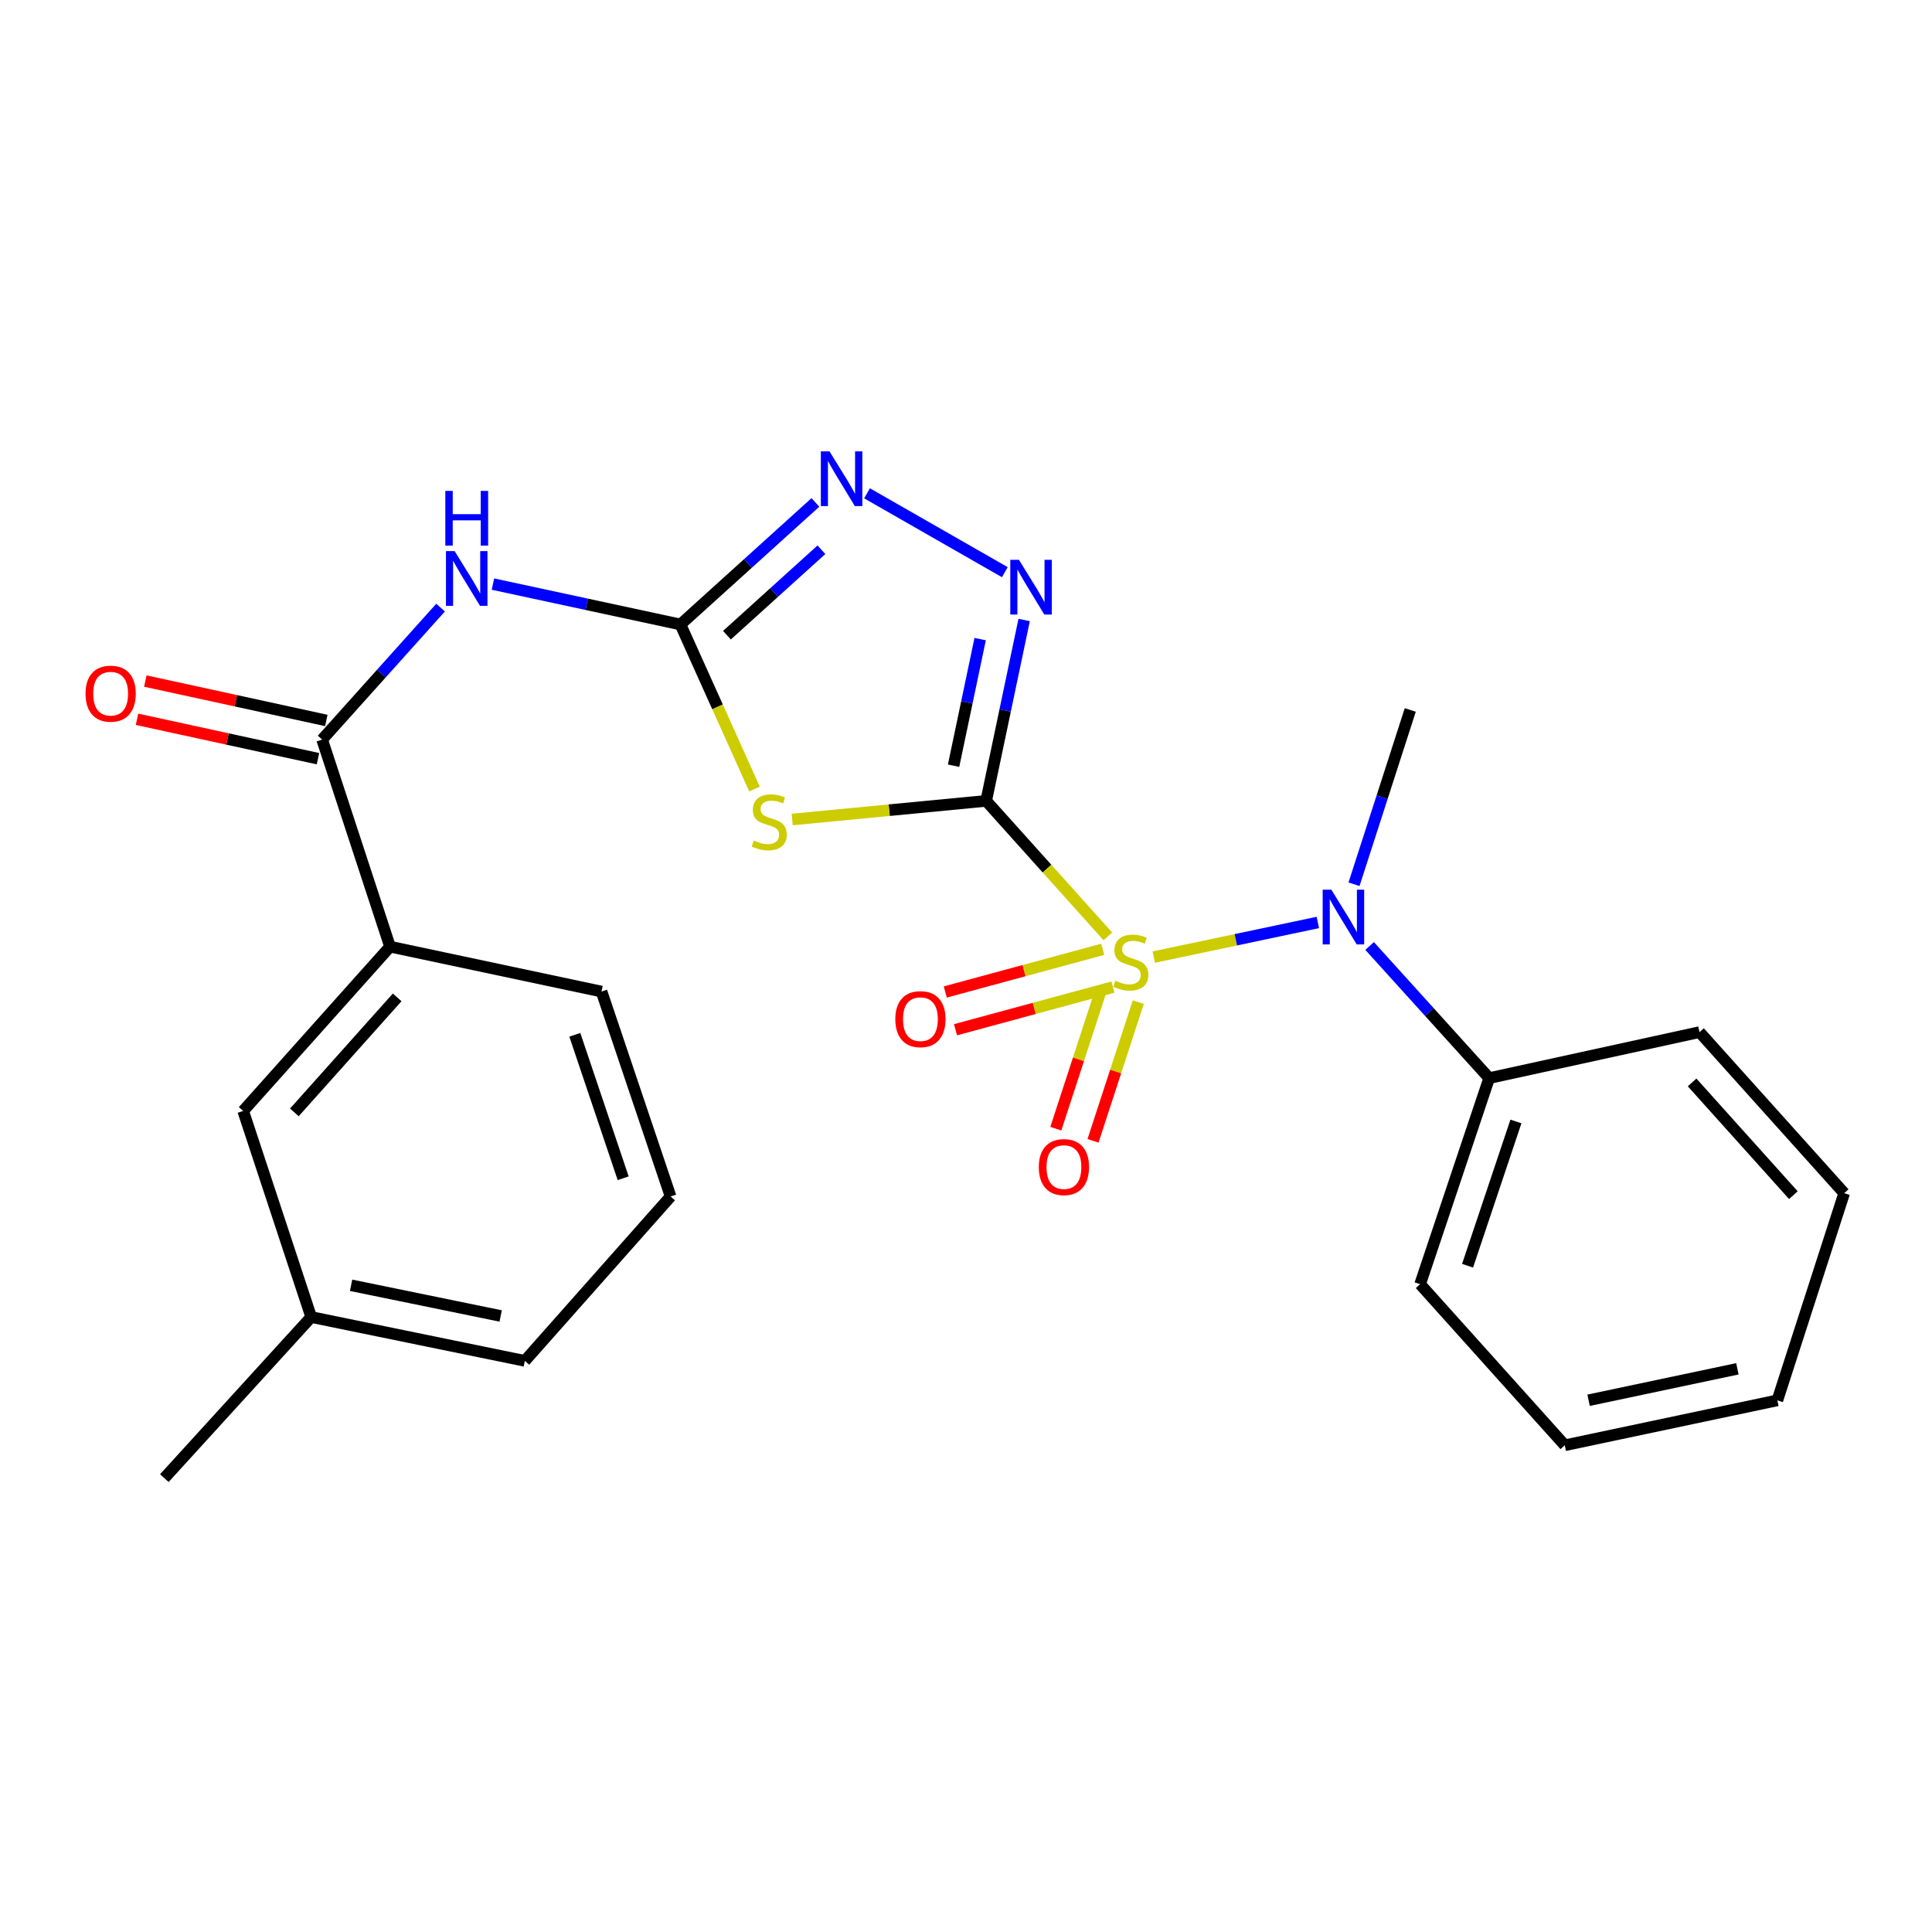 <?xml version='1.0' encoding='iso-8859-1'?>
<svg version='1.1' baseProfile='full'
              xmlns='http://www.w3.org/2000/svg'
                      xmlns:rdkit='http://www.rdkit.org/xml'
                      xmlns:xlink='http://www.w3.org/1999/xlink'
                  xml:space='preserve'
width='1000px' height='1000px' viewBox='0 0 1000 1000'>
<!-- END OF HEADER -->
<rect style='opacity:1.0;fill:#FFFFFF;stroke:none' width='1000' height='1000' x='0' y='0'> </rect>
<path class='bond-0' d='M 510.442,414.53 L 541.937,449.603' style='fill:none;fill-rule:evenodd;stroke:#000000;stroke-width:6px;stroke-linecap:butt;stroke-linejoin:miter;stroke-opacity:1' />
<path class='bond-0' d='M 541.937,449.603 L 573.433,484.676' style='fill:none;fill-rule:evenodd;stroke:#CCCC00;stroke-width:6px;stroke-linecap:butt;stroke-linejoin:miter;stroke-opacity:1' />
<path class='bond-1' d='M 510.442,414.53 L 460.246,419.353' style='fill:none;fill-rule:evenodd;stroke:#000000;stroke-width:6px;stroke-linecap:butt;stroke-linejoin:miter;stroke-opacity:1' />
<path class='bond-1' d='M 460.246,419.353 L 410.051,424.176' style='fill:none;fill-rule:evenodd;stroke:#CCCC00;stroke-width:6px;stroke-linecap:butt;stroke-linejoin:miter;stroke-opacity:1' />
<path class='bond-3' d='M 510.442,414.53 L 520.27,367.72' style='fill:none;fill-rule:evenodd;stroke:#000000;stroke-width:6px;stroke-linecap:butt;stroke-linejoin:miter;stroke-opacity:1' />
<path class='bond-3' d='M 520.27,367.72 L 530.097,320.911' style='fill:none;fill-rule:evenodd;stroke:#0000FF;stroke-width:6px;stroke-linecap:butt;stroke-linejoin:miter;stroke-opacity:1' />
<path class='bond-3' d='M 493.571,396.326 L 500.451,363.559' style='fill:none;fill-rule:evenodd;stroke:#000000;stroke-width:6px;stroke-linecap:butt;stroke-linejoin:miter;stroke-opacity:1' />
<path class='bond-3' d='M 500.451,363.559 L 507.33,330.793' style='fill:none;fill-rule:evenodd;stroke:#0000FF;stroke-width:6px;stroke-linecap:butt;stroke-linejoin:miter;stroke-opacity:1' />
<path class='bond-6' d='M 597.206,495.396 L 639.657,486.429' style='fill:none;fill-rule:evenodd;stroke:#CCCC00;stroke-width:6px;stroke-linecap:butt;stroke-linejoin:miter;stroke-opacity:1' />
<path class='bond-6' d='M 639.657,486.429 L 682.108,477.462' style='fill:none;fill-rule:evenodd;stroke:#0000FF;stroke-width:6px;stroke-linecap:butt;stroke-linejoin:miter;stroke-opacity:1' />
<path class='bond-8' d='M 570.764,491.361 L 530.018,502.406' style='fill:none;fill-rule:evenodd;stroke:#CCCC00;stroke-width:6px;stroke-linecap:butt;stroke-linejoin:miter;stroke-opacity:1' />
<path class='bond-8' d='M 530.018,502.406 L 489.273,513.451' style='fill:none;fill-rule:evenodd;stroke:#FF0000;stroke-width:6px;stroke-linecap:butt;stroke-linejoin:miter;stroke-opacity:1' />
<path class='bond-8' d='M 576.063,510.906 L 535.317,521.951' style='fill:none;fill-rule:evenodd;stroke:#CCCC00;stroke-width:6px;stroke-linecap:butt;stroke-linejoin:miter;stroke-opacity:1' />
<path class='bond-8' d='M 535.317,521.951 L 494.571,532.996' style='fill:none;fill-rule:evenodd;stroke:#FF0000;stroke-width:6px;stroke-linecap:butt;stroke-linejoin:miter;stroke-opacity:1' />
<path class='bond-9' d='M 569.921,512.436 L 558.207,548.324' style='fill:none;fill-rule:evenodd;stroke:#CCCC00;stroke-width:6px;stroke-linecap:butt;stroke-linejoin:miter;stroke-opacity:1' />
<path class='bond-9' d='M 558.207,548.324 L 546.493,584.213' style='fill:none;fill-rule:evenodd;stroke:#FF0000;stroke-width:6px;stroke-linecap:butt;stroke-linejoin:miter;stroke-opacity:1' />
<path class='bond-9' d='M 589.172,518.719 L 577.458,554.608' style='fill:none;fill-rule:evenodd;stroke:#CCCC00;stroke-width:6px;stroke-linecap:butt;stroke-linejoin:miter;stroke-opacity:1' />
<path class='bond-9' d='M 577.458,554.608 L 565.744,590.496' style='fill:none;fill-rule:evenodd;stroke:#FF0000;stroke-width:6px;stroke-linecap:butt;stroke-linejoin:miter;stroke-opacity:1' />
<path class='bond-2' d='M 390.536,408.4 L 371.37,365.816' style='fill:none;fill-rule:evenodd;stroke:#CCCC00;stroke-width:6px;stroke-linecap:butt;stroke-linejoin:miter;stroke-opacity:1' />
<path class='bond-2' d='M 371.37,365.816 L 352.203,323.232' style='fill:none;fill-rule:evenodd;stroke:#000000;stroke-width:6px;stroke-linecap:butt;stroke-linejoin:miter;stroke-opacity:1' />
<path class='bond-4' d='M 352.203,323.232 L 303.675,312.779' style='fill:none;fill-rule:evenodd;stroke:#000000;stroke-width:6px;stroke-linecap:butt;stroke-linejoin:miter;stroke-opacity:1' />
<path class='bond-4' d='M 303.675,312.779 L 255.146,302.326' style='fill:none;fill-rule:evenodd;stroke:#0000FF;stroke-width:6px;stroke-linecap:butt;stroke-linejoin:miter;stroke-opacity:1' />
<path class='bond-25' d='M 352.203,323.232 L 387.128,291.643' style='fill:none;fill-rule:evenodd;stroke:#000000;stroke-width:6px;stroke-linecap:butt;stroke-linejoin:miter;stroke-opacity:1' />
<path class='bond-25' d='M 387.128,291.643 L 422.052,260.054' style='fill:none;fill-rule:evenodd;stroke:#0000FF;stroke-width:6px;stroke-linecap:butt;stroke-linejoin:miter;stroke-opacity:1' />
<path class='bond-25' d='M 376.265,328.774 L 400.712,306.662' style='fill:none;fill-rule:evenodd;stroke:#000000;stroke-width:6px;stroke-linecap:butt;stroke-linejoin:miter;stroke-opacity:1' />
<path class='bond-25' d='M 400.712,306.662 L 425.159,284.549' style='fill:none;fill-rule:evenodd;stroke:#0000FF;stroke-width:6px;stroke-linecap:butt;stroke-linejoin:miter;stroke-opacity:1' />
<path class='bond-5' d='M 520.098,296.161 L 448.777,255.338' style='fill:none;fill-rule:evenodd;stroke:#0000FF;stroke-width:6px;stroke-linecap:butt;stroke-linejoin:miter;stroke-opacity:1' />
<path class='bond-7' d='M 228.036,314.494 L 197.387,348.648' style='fill:none;fill-rule:evenodd;stroke:#0000FF;stroke-width:6px;stroke-linecap:butt;stroke-linejoin:miter;stroke-opacity:1' />
<path class='bond-7' d='M 197.387,348.648 L 166.738,382.803' style='fill:none;fill-rule:evenodd;stroke:#000000;stroke-width:6px;stroke-linecap:butt;stroke-linejoin:miter;stroke-opacity:1' />
<path class='bond-12' d='M 708.907,489.637 L 739.854,523.834' style='fill:none;fill-rule:evenodd;stroke:#0000FF;stroke-width:6px;stroke-linecap:butt;stroke-linejoin:miter;stroke-opacity:1' />
<path class='bond-12' d='M 739.854,523.834 L 770.802,558.03' style='fill:none;fill-rule:evenodd;stroke:#000000;stroke-width:6px;stroke-linecap:butt;stroke-linejoin:miter;stroke-opacity:1' />
<path class='bond-15' d='M 700.835,457.688 L 715.393,412.584' style='fill:none;fill-rule:evenodd;stroke:#0000FF;stroke-width:6px;stroke-linecap:butt;stroke-linejoin:miter;stroke-opacity:1' />
<path class='bond-15' d='M 715.393,412.584 L 729.951,367.48' style='fill:none;fill-rule:evenodd;stroke:#000000;stroke-width:6px;stroke-linecap:butt;stroke-linejoin:miter;stroke-opacity:1' />
<path class='bond-10' d='M 166.738,382.803 L 201.885,489.987' style='fill:none;fill-rule:evenodd;stroke:#000000;stroke-width:6px;stroke-linecap:butt;stroke-linejoin:miter;stroke-opacity:1' />
<path class='bond-11' d='M 168.893,372.91 L 122.06,362.71' style='fill:none;fill-rule:evenodd;stroke:#000000;stroke-width:6px;stroke-linecap:butt;stroke-linejoin:miter;stroke-opacity:1' />
<path class='bond-11' d='M 122.06,362.71 L 75.226,352.511' style='fill:none;fill-rule:evenodd;stroke:#FF0000;stroke-width:6px;stroke-linecap:butt;stroke-linejoin:miter;stroke-opacity:1' />
<path class='bond-11' d='M 164.584,392.697 L 117.75,382.497' style='fill:none;fill-rule:evenodd;stroke:#000000;stroke-width:6px;stroke-linecap:butt;stroke-linejoin:miter;stroke-opacity:1' />
<path class='bond-11' d='M 117.75,382.497 L 70.917,372.298' style='fill:none;fill-rule:evenodd;stroke:#FF0000;stroke-width:6px;stroke-linecap:butt;stroke-linejoin:miter;stroke-opacity:1' />
<path class='bond-13' d='M 201.885,489.987 L 125.865,575.03' style='fill:none;fill-rule:evenodd;stroke:#000000;stroke-width:6px;stroke-linecap:butt;stroke-linejoin:miter;stroke-opacity:1' />
<path class='bond-13' d='M 205.58,516.24 L 152.366,575.77' style='fill:none;fill-rule:evenodd;stroke:#000000;stroke-width:6px;stroke-linecap:butt;stroke-linejoin:miter;stroke-opacity:1' />
<path class='bond-16' d='M 201.885,489.987 L 311.353,513.231' style='fill:none;fill-rule:evenodd;stroke:#000000;stroke-width:6px;stroke-linecap:butt;stroke-linejoin:miter;stroke-opacity:1' />
<path class='bond-18' d='M 770.802,558.03 L 735.048,664.696' style='fill:none;fill-rule:evenodd;stroke:#000000;stroke-width:6px;stroke-linecap:butt;stroke-linejoin:miter;stroke-opacity:1' />
<path class='bond-18' d='M 784.64,580.466 L 759.612,655.133' style='fill:none;fill-rule:evenodd;stroke:#000000;stroke-width:6px;stroke-linecap:butt;stroke-linejoin:miter;stroke-opacity:1' />
<path class='bond-19' d='M 770.802,558.03 L 879.662,534.224' style='fill:none;fill-rule:evenodd;stroke:#000000;stroke-width:6px;stroke-linecap:butt;stroke-linejoin:miter;stroke-opacity:1' />
<path class='bond-14' d='M 125.865,575.03 L 161.068,681.696' style='fill:none;fill-rule:evenodd;stroke:#000000;stroke-width:6px;stroke-linecap:butt;stroke-linejoin:miter;stroke-opacity:1' />
<path class='bond-21' d='M 161.068,681.696 L 85.06,765.074' style='fill:none;fill-rule:evenodd;stroke:#000000;stroke-width:6px;stroke-linecap:butt;stroke-linejoin:miter;stroke-opacity:1' />
<path class='bond-27' d='M 161.068,681.696 L 271.661,704.388' style='fill:none;fill-rule:evenodd;stroke:#000000;stroke-width:6px;stroke-linecap:butt;stroke-linejoin:miter;stroke-opacity:1' />
<path class='bond-27' d='M 181.727,665.262 L 259.142,681.147' style='fill:none;fill-rule:evenodd;stroke:#000000;stroke-width:6px;stroke-linecap:butt;stroke-linejoin:miter;stroke-opacity:1' />
<path class='bond-17' d='M 311.353,513.231 L 347.107,619.301' style='fill:none;fill-rule:evenodd;stroke:#000000;stroke-width:6px;stroke-linecap:butt;stroke-linejoin:miter;stroke-opacity:1' />
<path class='bond-17' d='M 297.526,535.61 L 322.554,609.859' style='fill:none;fill-rule:evenodd;stroke:#000000;stroke-width:6px;stroke-linecap:butt;stroke-linejoin:miter;stroke-opacity:1' />
<path class='bond-20' d='M 347.107,619.301 L 271.661,704.388' style='fill:none;fill-rule:evenodd;stroke:#000000;stroke-width:6px;stroke-linecap:butt;stroke-linejoin:miter;stroke-opacity:1' />
<path class='bond-23' d='M 735.048,664.696 L 809.931,748.074' style='fill:none;fill-rule:evenodd;stroke:#000000;stroke-width:6px;stroke-linecap:butt;stroke-linejoin:miter;stroke-opacity:1' />
<path class='bond-22' d='M 879.662,534.224 L 954.545,617.591' style='fill:none;fill-rule:evenodd;stroke:#000000;stroke-width:6px;stroke-linecap:butt;stroke-linejoin:miter;stroke-opacity:1' />
<path class='bond-22' d='M 875.829,560.262 L 928.247,618.618' style='fill:none;fill-rule:evenodd;stroke:#000000;stroke-width:6px;stroke-linecap:butt;stroke-linejoin:miter;stroke-opacity:1' />
<path class='bond-24' d='M 954.545,617.591 L 919.961,724.819' style='fill:none;fill-rule:evenodd;stroke:#000000;stroke-width:6px;stroke-linecap:butt;stroke-linejoin:miter;stroke-opacity:1' />
<path class='bond-26' d='M 809.931,748.074 L 919.961,724.819' style='fill:none;fill-rule:evenodd;stroke:#000000;stroke-width:6px;stroke-linecap:butt;stroke-linejoin:miter;stroke-opacity:1' />
<path class='bond-26' d='M 822.248,724.773 L 899.269,708.494' style='fill:none;fill-rule:evenodd;stroke:#000000;stroke-width:6px;stroke-linecap:butt;stroke-linejoin:miter;stroke-opacity:1' />
<path  class='atom-1' d='M 577.314 507.627
Q 577.634 507.747, 578.954 508.307
Q 580.274 508.867, 581.714 509.227
Q 583.194 509.547, 584.634 509.547
Q 587.314 509.547, 588.874 508.267
Q 590.434 506.947, 590.434 504.667
Q 590.434 503.107, 589.634 502.147
Q 588.874 501.187, 587.674 500.667
Q 586.474 500.147, 584.474 499.547
Q 581.954 498.787, 580.434 498.067
Q 578.954 497.347, 577.874 495.827
Q 576.834 494.307, 576.834 491.747
Q 576.834 488.187, 579.234 485.987
Q 581.674 483.787, 586.474 483.787
Q 589.754 483.787, 593.474 485.347
L 592.554 488.427
Q 589.154 487.027, 586.594 487.027
Q 583.834 487.027, 582.314 488.187
Q 580.794 489.307, 580.834 491.267
Q 580.834 492.787, 581.594 493.707
Q 582.394 494.627, 583.514 495.147
Q 584.674 495.667, 586.594 496.267
Q 589.154 497.067, 590.674 497.867
Q 592.194 498.667, 593.274 500.307
Q 594.394 501.907, 594.394 504.667
Q 594.394 508.587, 591.754 510.707
Q 589.154 512.787, 584.794 512.787
Q 582.274 512.787, 580.354 512.227
Q 578.474 511.707, 576.234 510.787
L 577.314 507.627
' fill='#CCCC00'/>
<path  class='atom-2' d='M 390.151 435.039
Q 390.471 435.159, 391.791 435.719
Q 393.111 436.279, 394.551 436.639
Q 396.031 436.959, 397.471 436.959
Q 400.151 436.959, 401.711 435.679
Q 403.271 434.359, 403.271 432.079
Q 403.271 430.519, 402.471 429.559
Q 401.711 428.599, 400.511 428.079
Q 399.311 427.559, 397.311 426.959
Q 394.791 426.199, 393.271 425.479
Q 391.791 424.759, 390.711 423.239
Q 389.671 421.719, 389.671 419.159
Q 389.671 415.599, 392.071 413.399
Q 394.511 411.199, 399.311 411.199
Q 402.591 411.199, 406.311 412.759
L 405.391 415.839
Q 401.991 414.439, 399.431 414.439
Q 396.671 414.439, 395.151 415.599
Q 393.631 416.719, 393.671 418.679
Q 393.671 420.199, 394.431 421.119
Q 395.231 422.039, 396.351 422.559
Q 397.511 423.079, 399.431 423.679
Q 401.991 424.479, 403.511 425.279
Q 405.031 426.079, 406.111 427.719
Q 407.231 429.319, 407.231 432.079
Q 407.231 435.999, 404.591 438.119
Q 401.991 440.199, 397.631 440.199
Q 395.111 440.199, 393.191 439.639
Q 391.311 439.119, 389.071 438.199
L 390.151 435.039
' fill='#CCCC00'/>
<path  class='atom-4' d='M 527.403 289.766
L 536.683 304.766
Q 537.603 306.246, 539.083 308.926
Q 540.563 311.606, 540.643 311.766
L 540.643 289.766
L 544.403 289.766
L 544.403 318.086
L 540.523 318.086
L 530.563 301.686
Q 529.403 299.766, 528.163 297.566
Q 526.963 295.366, 526.603 294.686
L 526.603 318.086
L 522.923 318.086
L 522.923 289.766
L 527.403 289.766
' fill='#0000FF'/>
<path  class='atom-5' d='M 235.317 285.243
L 244.597 300.243
Q 245.517 301.723, 246.997 304.403
Q 248.477 307.083, 248.557 307.243
L 248.557 285.243
L 252.317 285.243
L 252.317 313.563
L 248.437 313.563
L 238.477 297.163
Q 237.317 295.243, 236.077 293.043
Q 234.877 290.843, 234.517 290.163
L 234.517 313.563
L 230.837 313.563
L 230.837 285.243
L 235.317 285.243
' fill='#0000FF'/>
<path  class='atom-5' d='M 230.497 254.091
L 234.337 254.091
L 234.337 266.131
L 248.817 266.131
L 248.817 254.091
L 252.657 254.091
L 252.657 282.411
L 248.817 282.411
L 248.817 269.331
L 234.337 269.331
L 234.337 282.411
L 230.497 282.411
L 230.497 254.091
' fill='#0000FF'/>
<path  class='atom-6' d='M 429.344 233.637
L 438.624 248.637
Q 439.544 250.117, 441.024 252.797
Q 442.504 255.477, 442.584 255.637
L 442.584 233.637
L 446.344 233.637
L 446.344 261.957
L 442.464 261.957
L 432.504 245.557
Q 431.344 243.637, 430.104 241.437
Q 428.904 239.237, 428.544 238.557
L 428.544 261.957
L 424.864 261.957
L 424.864 233.637
L 429.344 233.637
' fill='#0000FF'/>
<path  class='atom-7' d='M 689.096 460.504
L 698.376 475.504
Q 699.296 476.984, 700.776 479.664
Q 702.256 482.344, 702.336 482.504
L 702.336 460.504
L 706.096 460.504
L 706.096 488.824
L 702.216 488.824
L 692.256 472.424
Q 691.096 470.504, 689.856 468.304
Q 688.656 466.104, 688.296 465.424
L 688.296 488.824
L 684.616 488.824
L 684.616 460.504
L 689.096 460.504
' fill='#0000FF'/>
<path  class='atom-9' d='M 463.409 527.509
Q 463.409 520.709, 466.769 516.909
Q 470.129 513.109, 476.409 513.109
Q 482.689 513.109, 486.049 516.909
Q 489.409 520.709, 489.409 527.509
Q 489.409 534.389, 486.009 538.309
Q 482.609 542.189, 476.409 542.189
Q 470.169 542.189, 466.769 538.309
Q 463.409 534.429, 463.409 527.509
M 476.409 538.989
Q 480.729 538.989, 483.049 536.109
Q 485.409 533.189, 485.409 527.509
Q 485.409 521.949, 483.049 519.149
Q 480.729 516.309, 476.409 516.309
Q 472.089 516.309, 469.729 519.109
Q 467.409 521.909, 467.409 527.509
Q 467.409 533.229, 469.729 536.109
Q 472.089 538.989, 476.409 538.989
' fill='#FF0000'/>
<path  class='atom-10' d='M 537.685 604.08
Q 537.685 597.28, 541.045 593.48
Q 544.405 589.68, 550.685 589.68
Q 556.965 589.68, 560.325 593.48
Q 563.685 597.28, 563.685 604.08
Q 563.685 610.96, 560.285 614.88
Q 556.885 618.76, 550.685 618.76
Q 544.445 618.76, 541.045 614.88
Q 537.685 611, 537.685 604.08
M 550.685 615.56
Q 555.005 615.56, 557.325 612.68
Q 559.685 609.76, 559.685 604.08
Q 559.685 598.52, 557.325 595.72
Q 555.005 592.88, 550.685 592.88
Q 546.365 592.88, 544.005 595.68
Q 541.685 598.48, 541.685 604.08
Q 541.685 609.8, 544.005 612.68
Q 546.365 615.56, 550.685 615.56
' fill='#FF0000'/>
<path  class='atom-12' d='M 44.271 359.043
Q 44.271 352.243, 47.631 348.443
Q 50.991 344.643, 57.271 344.643
Q 63.551 344.643, 66.911 348.443
Q 70.271 352.243, 70.271 359.043
Q 70.271 365.923, 66.871 369.843
Q 63.471 373.723, 57.271 373.723
Q 51.031 373.723, 47.631 369.843
Q 44.271 365.963, 44.271 359.043
M 57.271 370.523
Q 61.591 370.523, 63.911 367.643
Q 66.271 364.723, 66.271 359.043
Q 66.271 353.483, 63.911 350.683
Q 61.591 347.843, 57.271 347.843
Q 52.951 347.843, 50.591 350.643
Q 48.271 353.443, 48.271 359.043
Q 48.271 364.763, 50.591 367.643
Q 52.951 370.523, 57.271 370.523
' fill='#FF0000'/>
</svg>
